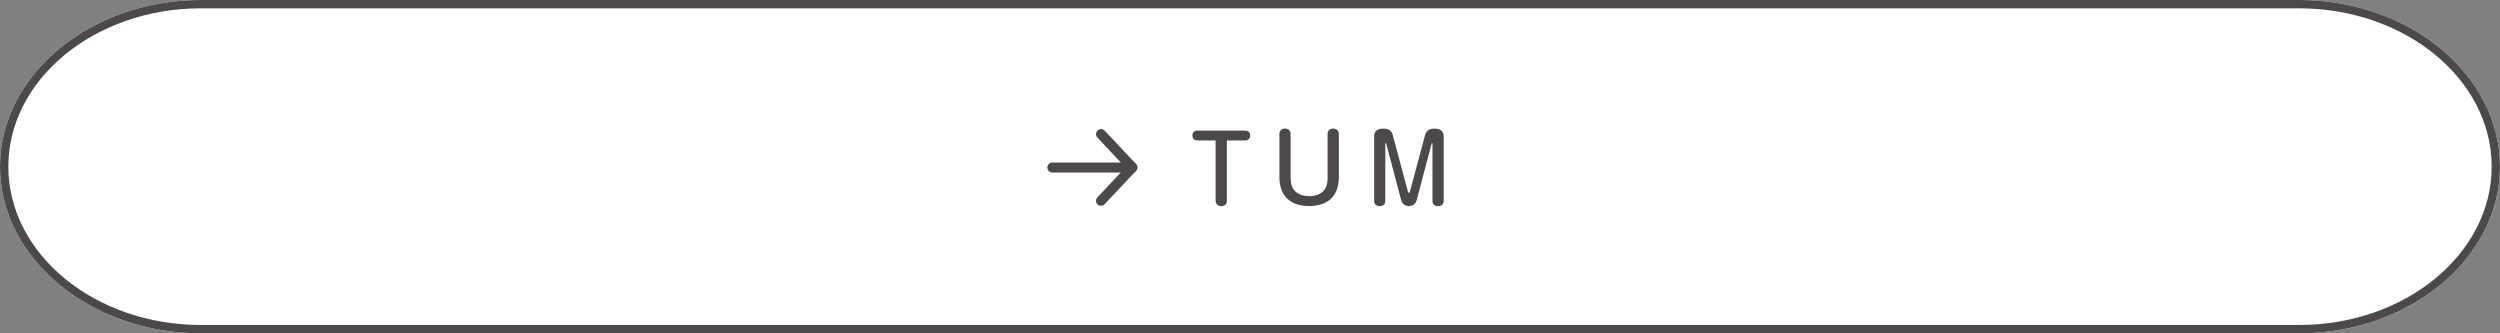 <svg xmlns="http://www.w3.org/2000/svg" id="_&#x30EC;&#x30A4;&#x30E4;&#x30FC;_2" viewBox="0 0 600 80"><rect x="0" y="0" width="600" height="80" fill="#808080" stroke="none"/><g id="base"><path d="M600,40c0,22-21.7,40-48.22,40H48.22C21.7,80,0,62,0,40S21.7,0,48.22,0h503.55c26.52,0,48.22,18,48.22,40Z" style="fill:#fff;"></path><path d="M551.78,2c25.49,0,46.22,17.05,46.22,38s-20.74,38-46.22,38H48.22c-25.49,0-46.22-17.05-46.22-38S22.74,2,48.22,2h503.55M551.78,0H48.22C21.7,0,0,18,0,40s21.7,40,48.22,40h503.55c26.52,0,48.22-18,48.22-40S578.3,0,551.78,0h0Z" style="fill:#4c4948;"></path><path d="M287.39,33.71c-.75,0-1.21-.42-1.21-1.19s.46-1.17,1.21-1.17h11.44c.73,0,1.21.42,1.21,1.17s-.48,1.19-1.21,1.19h-4.38v14.48c0,.84-.53,1.28-1.34,1.28s-1.36-.46-1.36-1.28v-14.48h-4.36Z" style="fill:#4c4948;"></path><path d="M309.76,42.6c0,.84.09,1.72.46,2.46.75,1.47,2.42,2.02,3.98,2.02s3.21-.55,3.96-2c.4-.75.46-1.65.46-2.49v-10.43c0-.84.53-1.3,1.34-1.3s1.36.48,1.36,1.3v10.34c0,4.55-2.64,6.95-7.13,6.95s-7.13-2.4-7.13-6.95v-10.34c0-.84.51-1.3,1.32-1.3.88,0,1.34.44,1.36,1.3v10.43Z" style="fill:#4c4948;"></path><path d="M337.92,45.99c.04.15.09.29.22.29.15,0,.2-.13.24-.29l3.67-13.69c.11-.42.44-.84.79-1.08.42-.29.97-.35,1.47-.35,1.23,0,2.18.51,2.18,1.87v15.45c0,.84-.53,1.28-1.36,1.28s-1.34-.44-1.34-1.28v-13.71c0-.07,0-.15-.09-.15-.07,0-.09.07-.11.15l-3.61,13.64c-.22.81-1.01,1.34-1.85,1.34s-1.61-.53-1.83-1.34l-3.61-13.64c-.02-.09-.04-.15-.11-.15-.09,0-.11.09-.11.15v13.71c0,.84-.51,1.28-1.34,1.28s-1.34-.44-1.34-1.28v-15.45c0-1.41.97-1.87,2.22-1.87,1.06,0,1.94.38,2.22,1.43l3.67,13.69Z" style="fill:#4c4948;"></path><path d="M271.76,41.4h-19.2c-.66,0-1.2-.54-1.2-1.2s.54-1.2,1.2-1.2h19.2c.66,0,1.2.54,1.2,1.2s-.54,1.2-1.2,1.2Z" style="fill:#4c4948;"></path><path d="M264.24,49.4c-.29,0-.59-.11-.82-.33-.48-.45-.51-1.21-.05-1.7l6.75-7.18-6.75-7.18c-.45-.48-.43-1.24.05-1.7s1.24-.43,1.7.05l7.53,8c.43.46.43,1.18,0,1.64l-7.53,8c-.24.25-.55.38-.87.38Z" style="fill:#4c4948;"></path></g></svg>
